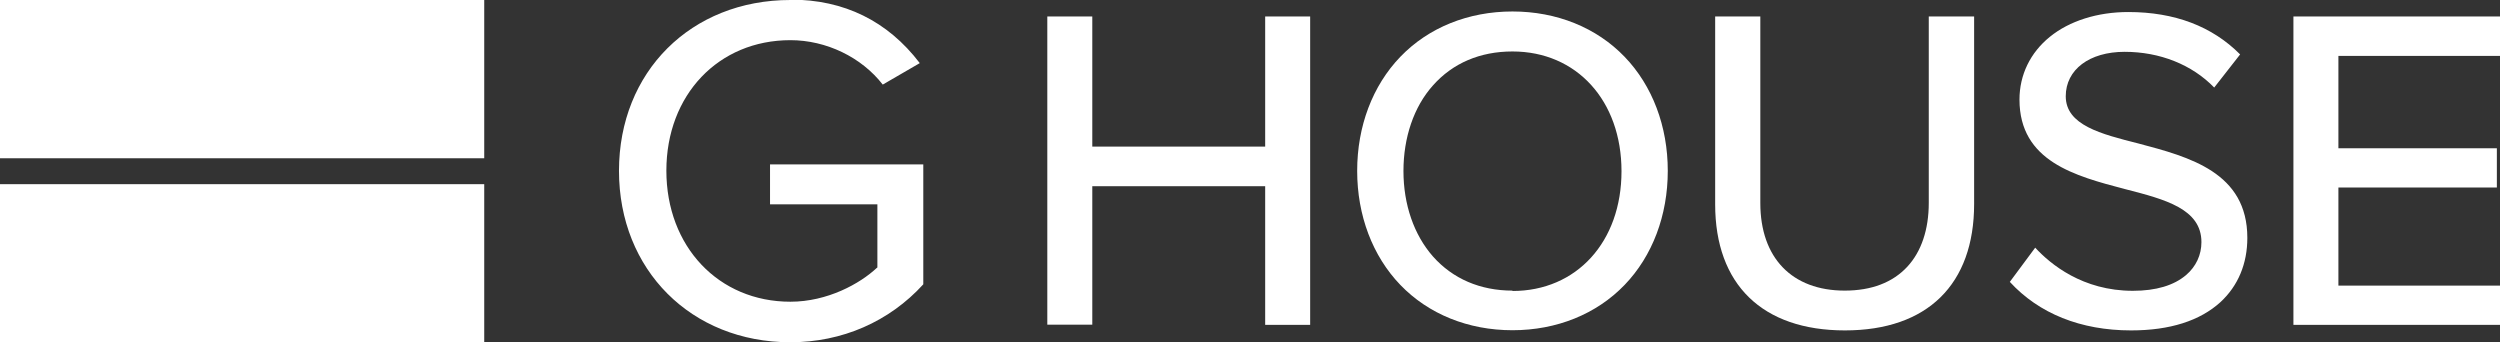 <?xml version="1.0" encoding="UTF-8"?>
<svg id="_レイヤー_2" data-name="レイヤー 2" xmlns="http://www.w3.org/2000/svg" viewBox="0 0 135.06 18.5">
  <rect x="0" y="0" width="135.06" height="18.5" fill="#333333" stroke="none"/>
  <defs>
    <style>
      .cls-1 {
        fill: #fff;
        stroke-width: 0px;
      }
    </style>
  </defs>
  <g id="_ガイドライン" data-name="ガイドライン">
    <g>
      <g>
        <path class="cls-1" d="m42.7,0c-5.37,0-9.26,3.88-9.26,9.23s3.9,9.26,9.26,9.26c2.79,0,5.34-1.11,7.18-3.13v-6.48h-8.28v2.16h5.8v3.41l-.04.03c-.9.84-2.65,1.82-4.66,1.82-3.88,0-6.7-2.98-6.7-7.08s2.82-7.05,6.7-7.05c1.94,0,3.84.92,4.99,2.4l2-1.16c-1.74-2.28-4.09-3.43-6.98-3.43Z"/>
        <path class="cls-1" d="m68.35,17.55h2.43V.89h-2.43v7.03h-9.34V.89h-2.43v16.65h2.43v-7.48h9.34v7.48Z"/>
        <path class="cls-1" d="m81.71.62c-2.39,0-4.54.87-6.06,2.45-1.5,1.56-2.33,3.75-2.33,6.16s.83,4.6,2.33,6.16c1.52,1.58,3.67,2.45,6.06,2.45s4.54-.87,6.06-2.45c1.5-1.56,2.33-3.75,2.33-6.16s-.83-4.6-2.33-6.16c-1.52-1.58-3.67-2.45-6.06-2.45Zm0,15.08c-1.74,0-3.23-.64-4.3-1.85-1.02-1.16-1.59-2.8-1.59-4.61s.56-3.47,1.59-4.62c1.07-1.21,2.55-1.84,4.3-1.84,3.47,0,5.89,2.66,5.89,6.47s-2.42,6.47-5.89,6.47Z"/>
        <path class="cls-1" d="m92.66.89v10.15c0,4.33,2.55,6.81,7.01,6.81s6.98-2.49,6.98-6.83V.89h-2.45v10.07c0,1.44-.4,2.63-1.16,3.45-.79.85-1.93,1.29-3.38,1.29-2.85,0-4.56-1.77-4.56-4.73V.89h-2.45Z"/>
        <path class="cls-1" d="m108.58,15.23c1.57,1.71,3.83,2.62,6.55,2.62,2.1,0,3.72-.52,4.83-1.53.95-.88,1.45-2.07,1.45-3.47,0-3.54-3.13-4.37-5.89-5.1-2.02-.51-3.92-.99-3.92-2.55,0-1.44,1.28-2.4,3.18-2.4s3.64.69,4.84,1.93l1.4-1.79c-1.51-1.52-3.54-2.29-6.04-2.29-1.67,0-3.18.48-4.24,1.34-1.06.86-1.64,2.06-1.64,3.39,0,3.34,3.02,4.13,5.68,4.83l.08.02c2.09.54,4.07,1.05,4.07,2.85,0,.69-.29,1.32-.83,1.78-.66.56-1.62.85-2.88.85-2.71,0-4.45-1.44-5.27-2.33l-1.38,1.86Z"/>
        <path class="cls-1" d="m123.9,17.55h11.16v-2.12h-8.73v-5.3h8.56v-2.12h-8.56V3.02h8.73V.89h-11.16v16.65Z"/>
      </g>
      <g>
        <rect class="cls-1" width="26.16" height="8.55"/>
        <rect class="cls-1" y="9.95" width="26.16" height="8.55"/>
      </g>
    </g>
  </g>
</svg>